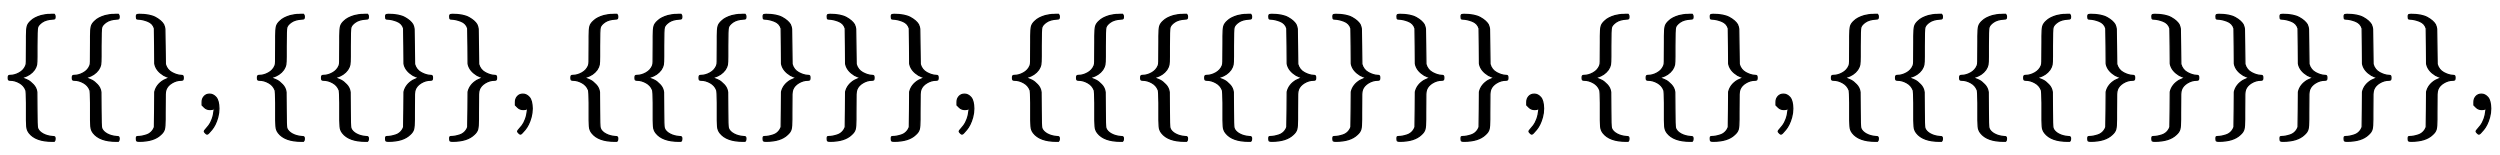 <?xml version="1.0" standalone="no"?>
<!DOCTYPE svg PUBLIC "-//W3C//DTD SVG 1.1//EN" "http://www.w3.org/Graphics/SVG/1.1/DTD/svg11.dtd">
<svg xmlns:xlink="http://www.w3.org/1999/xlink" width="45.758ex" height="2.843ex" style="vertical-align: -0.838ex;" viewBox="0 -863.1 19701.3 1223.9" xmlns="http://www.w3.org/2000/svg">
<defs>
<path stroke-width="10" id="E1-MJMAIN-7B" d="M434 -231Q434 -244 428 -250H410Q281 -250 230 -184Q225 -177 222 -172T217 -161T213 -148T211 -133T210 -111T209 -84T209 -47T209 0Q209 21 209 53Q208 142 204 153Q203 154 203 155Q189 191 153 211T82 231Q71 231 68 234T65 250T68 266T82 269Q116 269 152 289T203 345Q208 356 208 377T209 529V579Q209 634 215 656T244 698Q270 724 324 740Q361 748 377 749Q379 749 390 749T408 750H428Q434 744 434 732Q434 719 431 716Q429 713 415 713Q362 710 332 689T296 647Q291 634 291 499V417Q291 370 288 353T271 314Q240 271 184 255L170 250L184 245Q202 239 220 230T262 196T290 137Q291 131 291 1Q291 -134 296 -147Q306 -174 339 -192T415 -213Q429 -213 431 -216Q434 -219 434 -231Z"></path>
<path stroke-width="10" id="E1-MJMAIN-7D" d="M65 731Q65 745 68 747T88 750Q171 750 216 725T279 670Q288 649 289 635T291 501Q292 362 293 357Q306 312 345 291T417 269Q428 269 431 266T434 250T431 234T417 231Q380 231 345 210T298 157Q293 143 292 121T291 -28V-79Q291 -134 285 -156T256 -198Q202 -250 89 -250Q71 -250 68 -247T65 -230Q65 -224 65 -223T66 -218T69 -214T77 -213Q91 -213 108 -210T146 -200T183 -177T207 -139Q208 -134 209 3L210 139Q223 196 280 230Q315 247 330 250Q305 257 280 270Q225 304 212 352L210 362L209 498Q208 635 207 640Q195 680 154 696T77 713Q68 713 67 716T65 731Z"></path>
<path stroke-width="10" id="E1-MJMAIN-2C" d="M78 35T78 60T94 103T137 121Q165 121 187 96T210 8Q210 -27 201 -60T180 -117T154 -158T130 -185T117 -194Q113 -194 104 -185T95 -172Q95 -168 106 -156T131 -126T157 -76T173 -3V9L172 8Q170 7 167 6T161 3T152 1T140 0Q113 0 96 17Z"></path>
</defs>
<g stroke="currentColor" fill="currentColor" stroke-width="0" transform="matrix(1 0 0 -1 0 0)">
 <use xlink:href="#E1-MJMAIN-7B" x="0" y="0"></use>
 <use xlink:href="#E1-MJMAIN-7B" x="505" y="0"></use>
 <use xlink:href="#E1-MJMAIN-7D" x="1010" y="0"></use>
 <use xlink:href="#E1-MJMAIN-2C" x="1515" y="0"></use>
 <use xlink:href="#E1-MJMAIN-7B" x="1964" y="0"></use>
 <use xlink:href="#E1-MJMAIN-7B" x="2469" y="0"></use>
 <use xlink:href="#E1-MJMAIN-7D" x="2974" y="0"></use>
 <use xlink:href="#E1-MJMAIN-7D" x="3479" y="0"></use>
 <use xlink:href="#E1-MJMAIN-2C" x="3984" y="0"></use>
 <use xlink:href="#E1-MJMAIN-7B" x="4434" y="0"></use>
 <use xlink:href="#E1-MJMAIN-7B" x="4939" y="0"></use>
 <use xlink:href="#E1-MJMAIN-7B" x="5444" y="0"></use>
 <use xlink:href="#E1-MJMAIN-7D" x="5949" y="0"></use>
 <use xlink:href="#E1-MJMAIN-7D" x="6454" y="0"></use>
 <use xlink:href="#E1-MJMAIN-7D" x="6959" y="0"></use>
 <use xlink:href="#E1-MJMAIN-2C" x="7464" y="0"></use>
 <use xlink:href="#E1-MJMAIN-7B" x="7914" y="0"></use>
 <use xlink:href="#E1-MJMAIN-7B" x="8419" y="0"></use>
 <use xlink:href="#E1-MJMAIN-7B" x="8924" y="0"></use>
 <use xlink:href="#E1-MJMAIN-7B" x="9429" y="0"></use>
 <use xlink:href="#E1-MJMAIN-7D" x="9934" y="0"></use>
 <use xlink:href="#E1-MJMAIN-7D" x="10439" y="0"></use>
 <use xlink:href="#E1-MJMAIN-7D" x="10944" y="0"></use>
 <use xlink:href="#E1-MJMAIN-7D" x="11449" y="0"></use>
 <use xlink:href="#E1-MJMAIN-2C" x="11954" y="0"></use>
 <use xlink:href="#E1-MJMAIN-7B" x="12403" y="0"></use>
 <use xlink:href="#E1-MJMAIN-7B" x="12908" y="0"></use>
 <use xlink:href="#E1-MJMAIN-7D" x="13413" y="0"></use>
 <use xlink:href="#E1-MJMAIN-2C" x="13918" y="0"></use>
 <use xlink:href="#E1-MJMAIN-7B" x="14368" y="0"></use>
 <use xlink:href="#E1-MJMAIN-7B" x="14873" y="0"></use>
 <use xlink:href="#E1-MJMAIN-7B" x="15378" y="0"></use>
 <use xlink:href="#E1-MJMAIN-7B" x="15883" y="0"></use>
 <use xlink:href="#E1-MJMAIN-7D" x="16388" y="0"></use>
 <use xlink:href="#E1-MJMAIN-7D" x="16893" y="0"></use>
 <use xlink:href="#E1-MJMAIN-7D" x="17398" y="0"></use>
 <use xlink:href="#E1-MJMAIN-7D" x="17903" y="0"></use>
 <use xlink:href="#E1-MJMAIN-7D" x="18408" y="0"></use>
 <use xlink:href="#E1-MJMAIN-7D" x="18913" y="0"></use>
 <use xlink:href="#E1-MJMAIN-2C" x="19418" y="0"></use>
</g>
</svg>